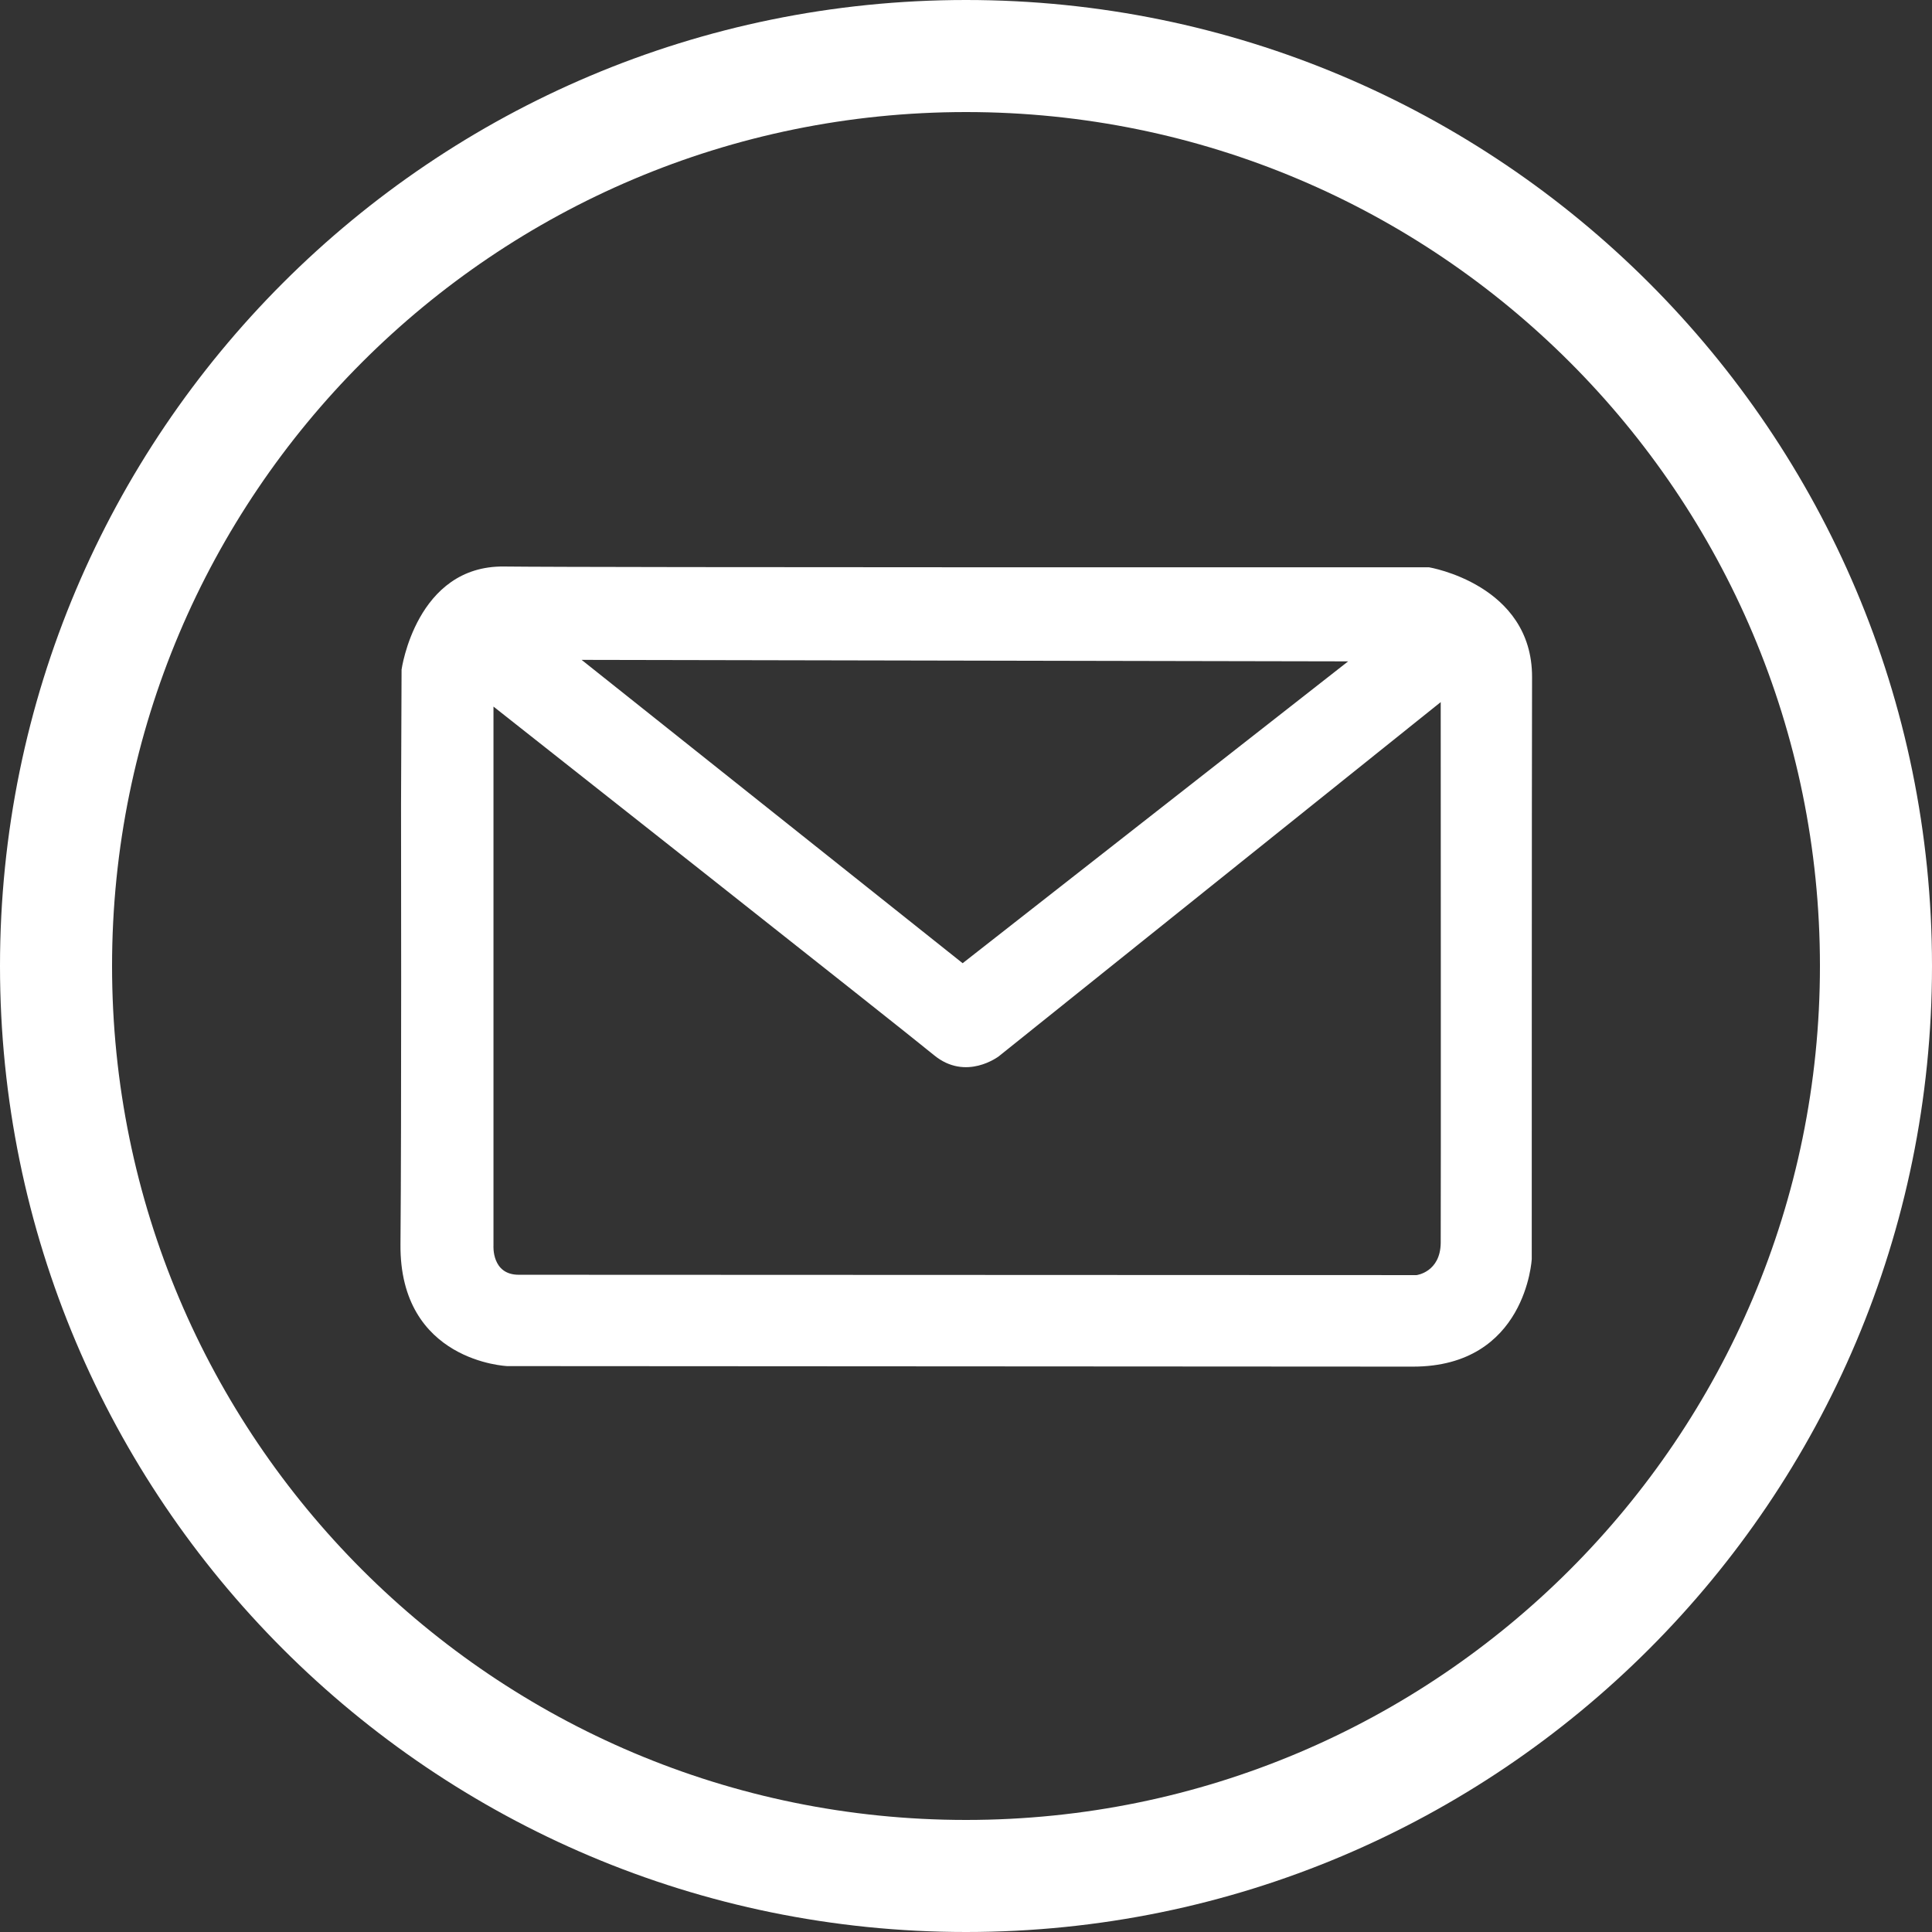 <?xml version="1.0" encoding="UTF-8"?>
<svg id="Layer_4" data-name="Layer 4" xmlns="http://www.w3.org/2000/svg" viewBox="0 0 440.17 440.17">
  <rect x="0" y="0" width="440.17" height="440.17" fill="#333333" stroke="none"/>
  <defs>
    <style>
      .cls-1 {
        fill: #fff;
        stroke-width: 0px;
      }
    </style>
  </defs>
  <path class="cls-1" d="M220.09,0C98.54,0,0,98.53,0,220.08s98.54,220.09,220.09,220.09,220.08-98.54,220.08-220.09S341.63,0,220.09,0ZM220.09,414.64c-107.45,0-194.56-87.11-194.56-194.56S112.64,25.53,220.09,25.53s194.55,87.11,194.55,194.55-87.11,194.56-194.55,194.56Z"/>
  <path class="cls-1" d="M325.54,129.24s-190.64.08-210.69-.17c-20.04-.26-23.36,23.48-23.36,23.48l-.12,30.64s.12,73.45-.13,100.26c-.26,26.81,24.32,27.79,24.32,27.79,0,0,180.57.12,206.36.12s27.06-24.51,27.06-24.51c0,0,0-111.44.07-132.57.06-21.13-23.51-25.04-23.51-25.04ZM307.15,150.68l-87.83,68.77-86.81-69.11,174.64.34ZM328.24,283.15c-.07,6.7-5.51,7.36-5.51,7.36,0,0-198.36-.08-204.56-.08s-5.74-6.64-5.74-6.64v-122.81s93.02,73.36,100.34,79.4c7.32,6.05,14.81.26,14.81.26l100.66-80.68s.06,116.49,0,123.19Z"/>
</svg>